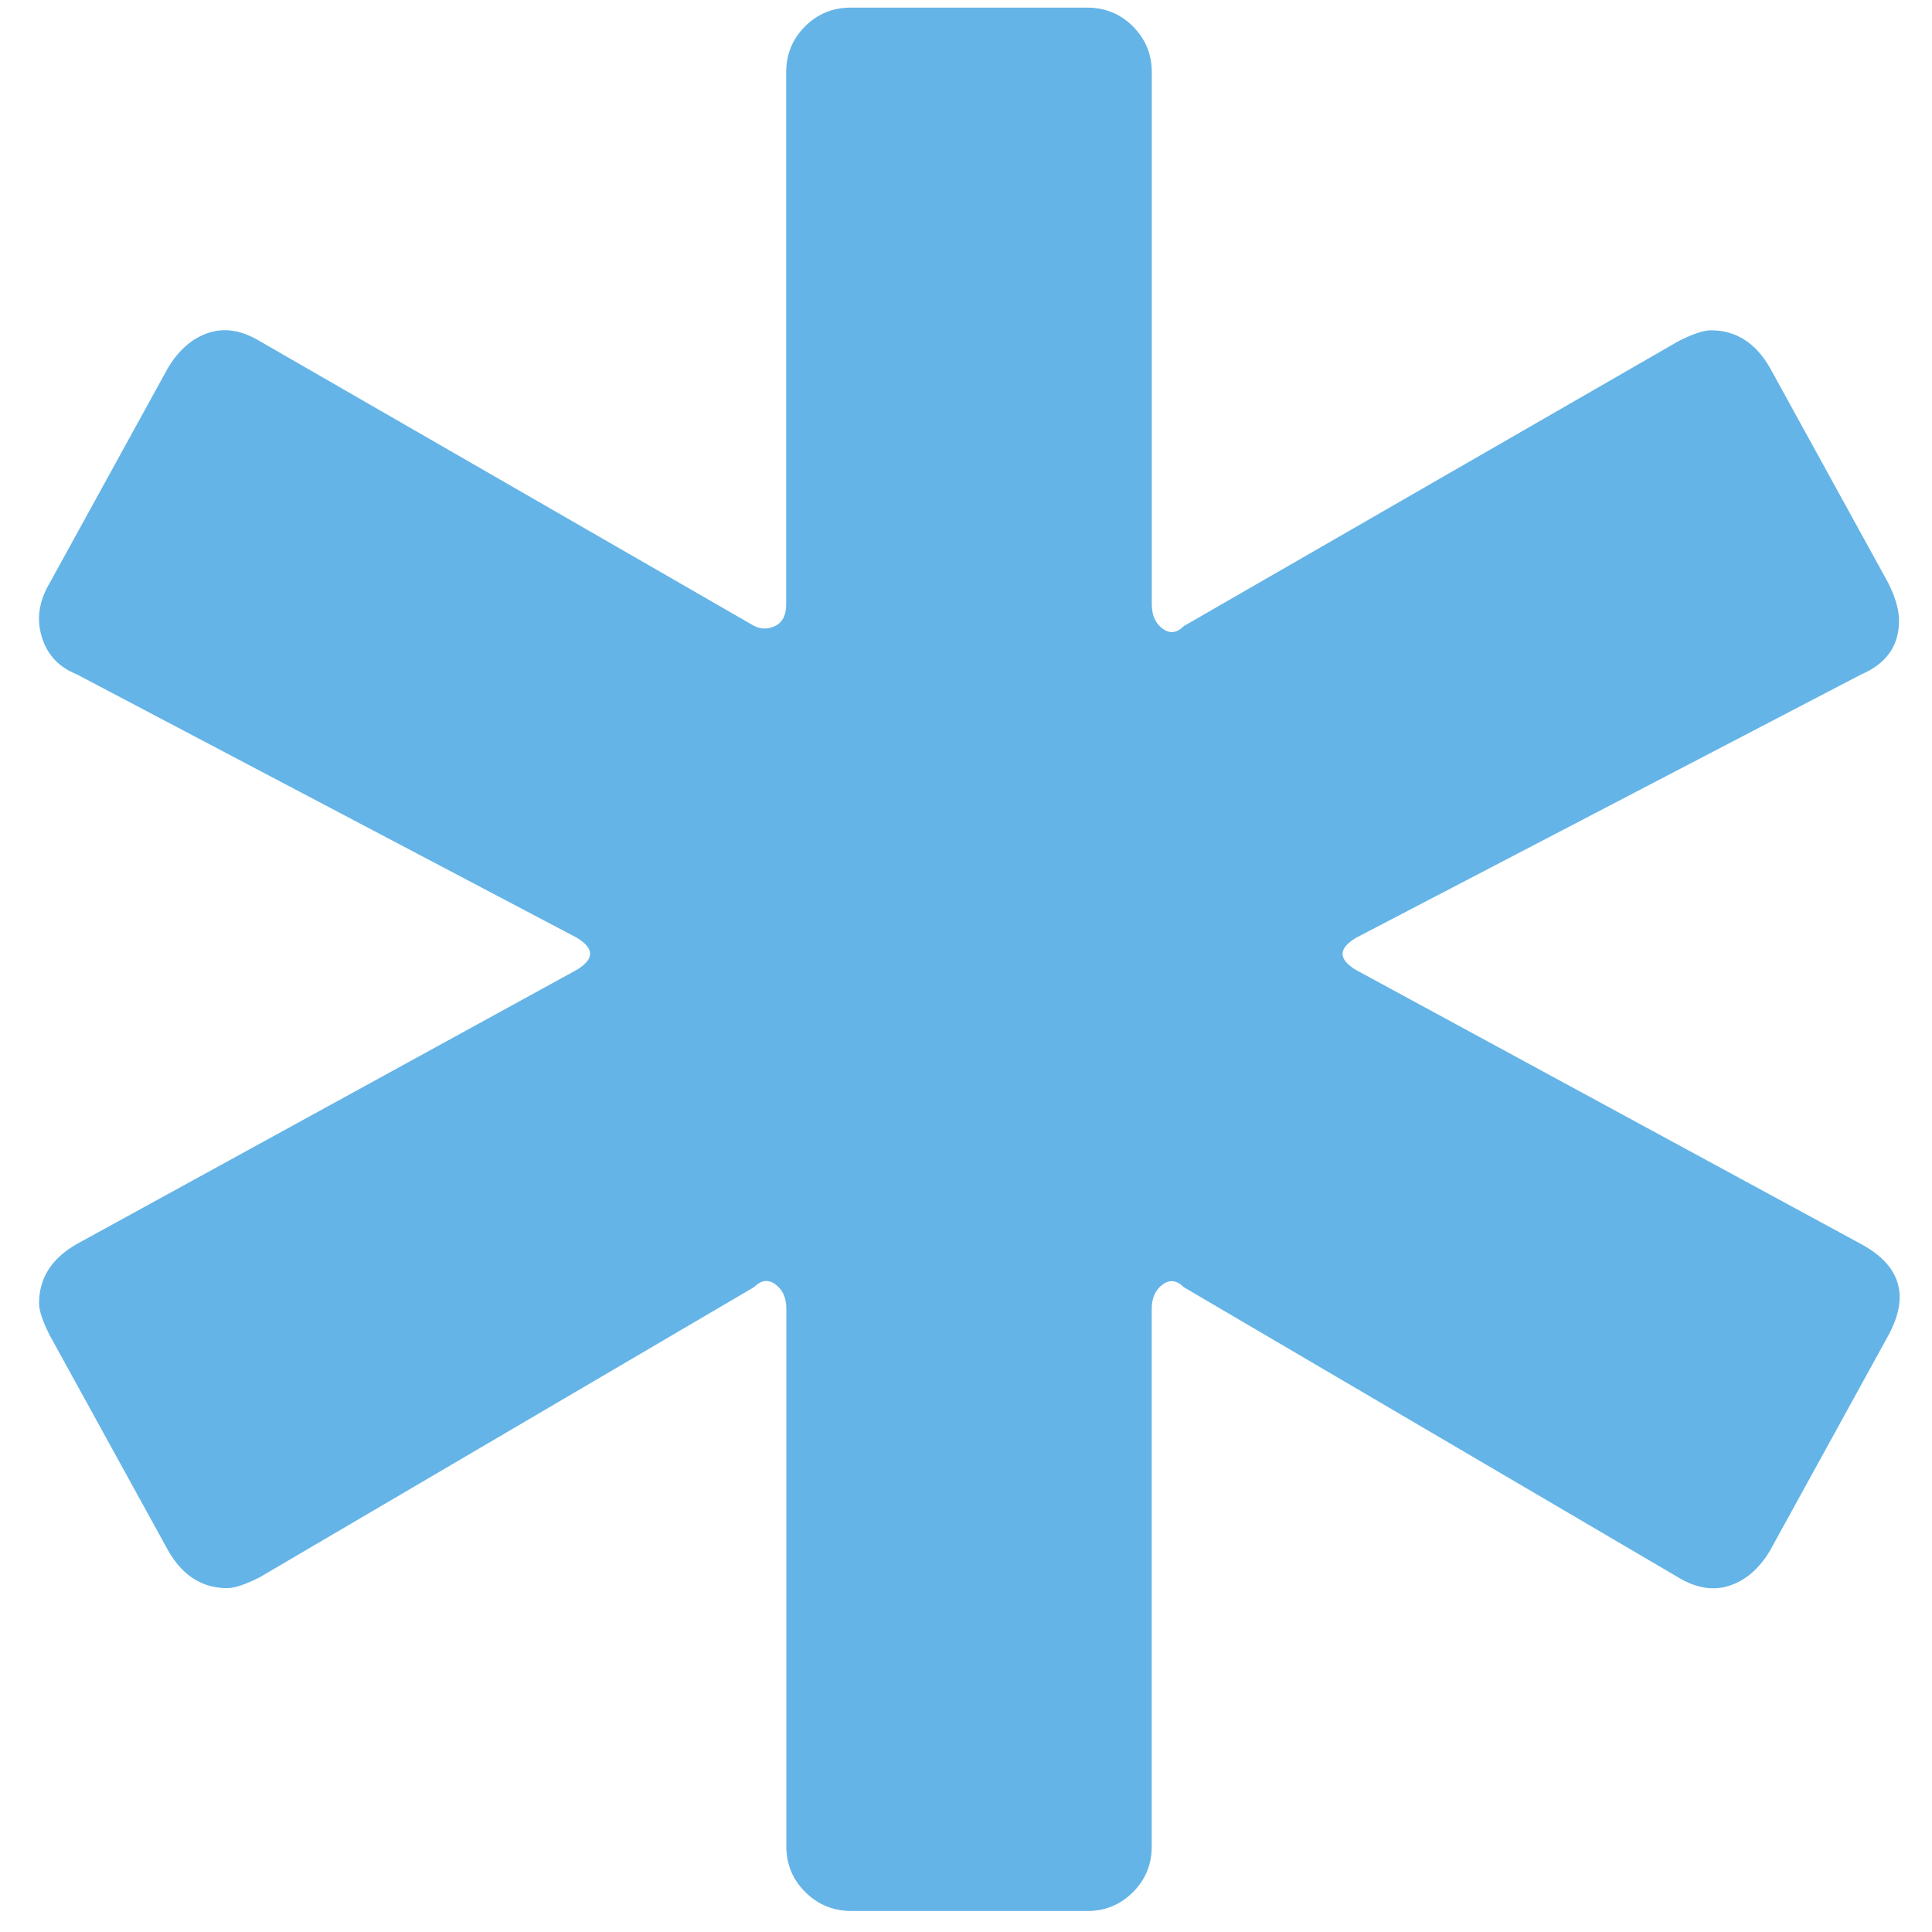 <?xml version="1.0" encoding="UTF-8"?>
<svg xmlns="http://www.w3.org/2000/svg" xmlns:xlink="http://www.w3.org/1999/xlink" version="1.1" id="Ebene_1" x="0px" y="0px" viewBox="0 0 283.46 283.46" style="enable-background:new 0 0 283.46 283.46;" xml:space="preserve">
<style type="text/css">
	.st0{fill:#64B4E7;}
	.st1{fill:#7E4AFF;}
	.st2{fill:#4358EA;}
	.st3{fill:#F1454A;}
	.st4{fill:#68E98A;}
	.st5{fill-rule:evenodd;clip-rule:evenodd;fill:#4358EA;}
	.st6{fill-rule:evenodd;clip-rule:evenodd;fill:#F1454A;}
	.st7{fill-rule:evenodd;clip-rule:evenodd;fill:#68E98A;}
	.st8{fill-rule:evenodd;clip-rule:evenodd;fill:#64B4E7;}
	.st9{fill-rule:evenodd;clip-rule:evenodd;fill:#7E4AFF;}
	.st10{fill:#363B3F;}
	.st11{clip-path:url(#SVGID_00000051369422711047425800000015015773114745990316_);fill:#FFFFFF;}
	.st12{clip-path:url(#SVGID_00000150088903911888618730000016090255830365190301_);fill:#7D4AFF;}
	.st13{clip-path:url(#SVGID_00000150088903911888618730000016090255830365190301_);fill:#69E88A;}
	.st14{clip-path:url(#SVGID_00000150088903911888618730000016090255830365190301_);fill:#F1454A;}
	.st15{fill:none;stroke:#D9D9D9;stroke-miterlimit:10;}
	.st16{fill:#0A1EB4;}
	.st17{fill:#32373C;}
	.st18{fill:#C6C6C5;}
	.st19{fill:none;stroke:#C6C6C5;stroke-width:3;stroke-miterlimit:10;}
	.st20{fill:none;stroke:#000000;stroke-width:2;stroke-miterlimit:10;}
	.st21{fill:none;stroke:#FFFFFF;stroke-width:2;stroke-miterlimit:10;}
	.st22{fill:none;stroke:#1D1D1B;stroke-width:2;stroke-miterlimit:10;}
	.st23{fill:none;stroke:#000000;stroke-miterlimit:10;}
	.st24{fill:none;}
</style>
<g>
	<path class="st0" d="M118.13,277.58c-1.85-1.84-2.76-4.07-2.76-6.71V192c0-1.58-0.53-2.76-1.58-3.55   c-1.06-0.79-2.11-0.65-3.15,0.39l-72.56,42.59c-2.11,1.06-3.69,1.58-4.73,1.58c-3.69,0-6.58-1.84-8.68-5.52L7.31,195.94   c-1.06-2.1-1.58-3.67-1.58-4.73c0-3.67,1.84-6.57,5.52-8.68l73.36-40.23c2.62-1.58,2.62-3.15,0-4.73L11.25,98.93   c-2.63-1.05-4.34-2.88-5.13-5.52c-0.79-2.62-0.39-5.25,1.18-7.89l17.35-31.55c1.58-2.62,3.55-4.34,5.92-5.13   c2.36-0.79,4.86-0.39,7.49,1.18l72.56,41.8c1.05,0.53,2.1,0.53,3.15,0c1.05-0.52,1.58-1.58,1.58-3.16V10.59   c0-2.62,0.91-4.86,2.76-6.71c1.84-1.84,4.07-2.76,6.71-2.76h34.7c2.62,0,4.86,0.92,6.71,2.76c1.83,1.85,2.76,4.08,2.76,6.71v78.09   c0,1.58,0.52,2.76,1.58,3.55c1.05,0.79,2.1,0.66,3.15-0.39l72.57-41.8c2.1-1.05,3.67-1.58,4.73-1.58c3.67,0,6.57,1.85,8.67,5.52   l17.35,31.55c1.05,2.11,1.58,3.94,1.58,5.52c0,3.69-1.85,6.31-5.52,7.89l-74.14,38.65c-2.64,1.58-2.64,3.15,0,4.73l74.14,40.23   c5.78,3.15,7.1,7.63,3.94,13.41l-17.35,31.55c-1.58,2.64-3.55,4.34-5.92,5.13c-2.36,0.79-4.87,0.39-7.49-1.18l-72.57-42.59   c-1.06-1.05-2.11-1.18-3.15-0.39c-1.06,0.79-1.58,1.97-1.58,3.55v78.88c0,2.64-0.92,4.87-2.76,6.71c-1.85,1.85-4.08,2.76-6.71,2.76   h-34.7C122.2,280.34,119.97,279.43,118.13,277.58z"></path>
</g>
</svg>
